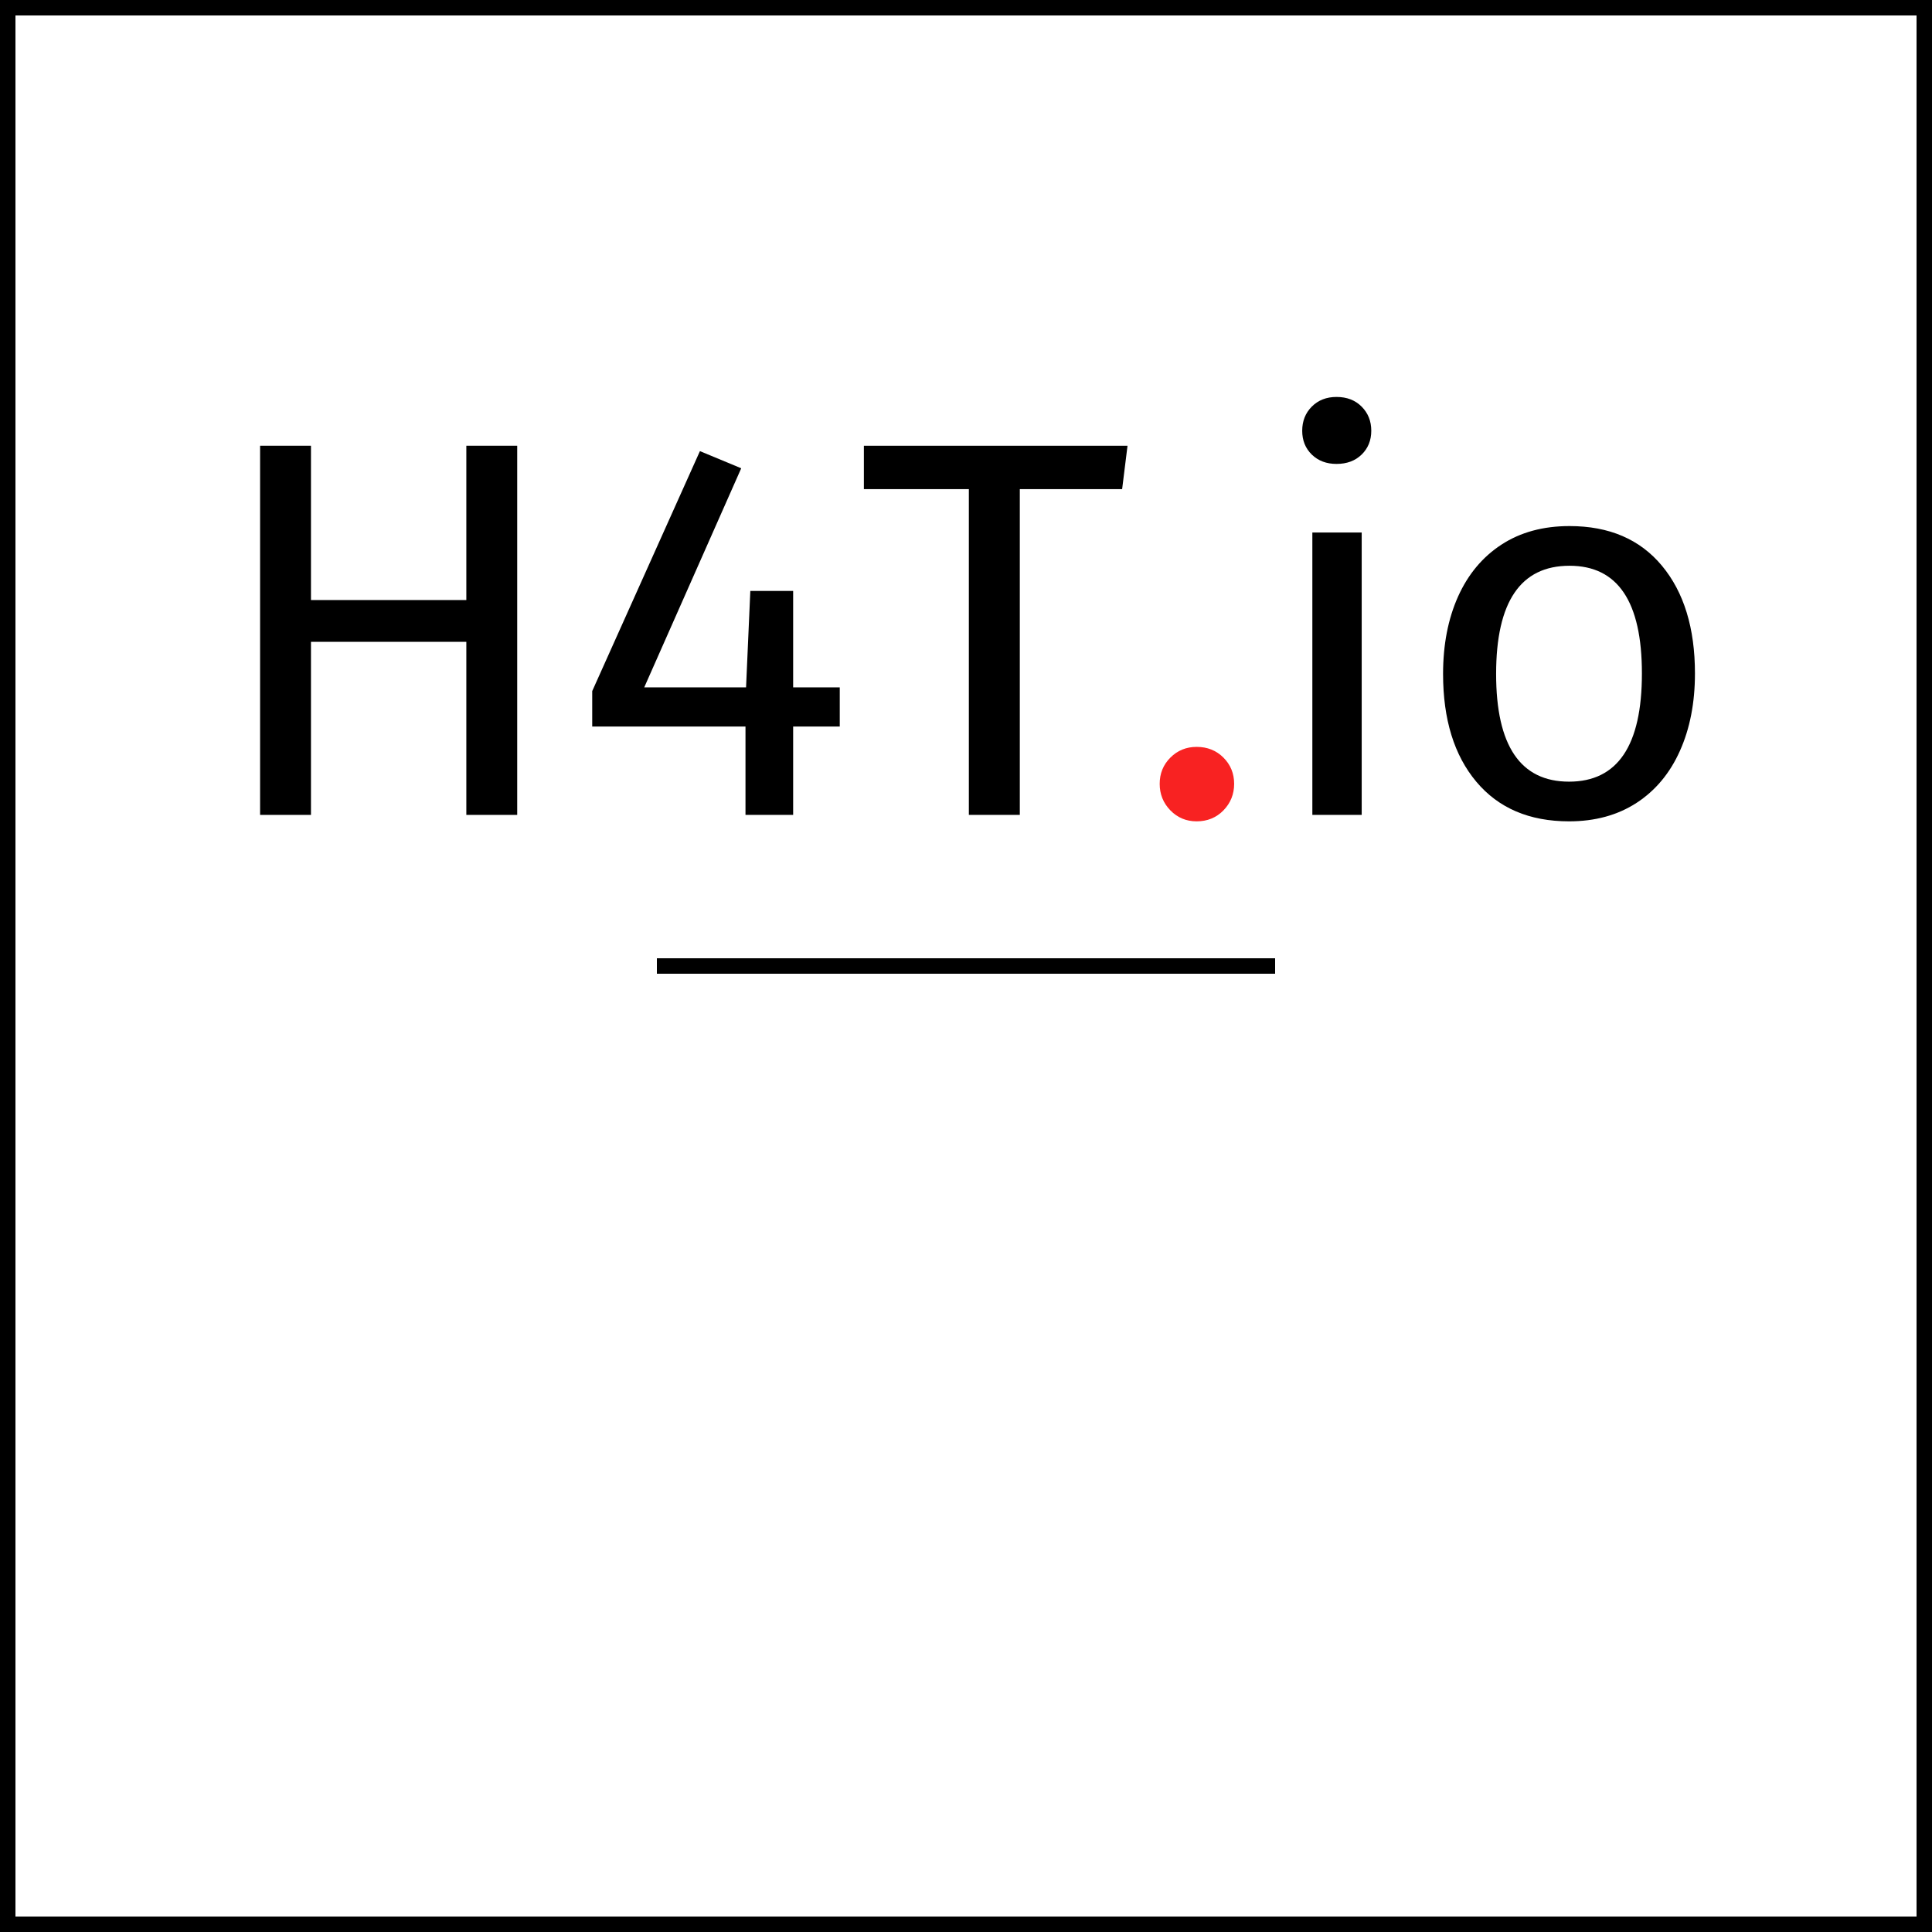 <svg xmlns="http://www.w3.org/2000/svg" xmlns:xlink="http://www.w3.org/1999/xlink" width="500" zoomAndPan="magnify" viewBox="0 0 375 375" height="500" preserveAspectRatio="xMidYMid meet" version="1.0"><defs><g/></defs><path stroke-linecap="butt" transform="matrix(0.75, 0, 0, 0.75, 0, 0)" fill="none" stroke-linejoin="miter" d="M -0 0 L 500 0 L 500 500 L -0 500 Z M -0 0 " stroke="#000000" stroke-width="8" stroke-opacity="1" stroke-miterlimit="4"/><g fill="#000000" fill-opacity="1"><g transform="translate(40.078, 158.172)"><g><path d="M 50.438 0 L 50.438 -33.594 L 20.281 -33.594 L 20.281 0 L 10.406 0 L 10.406 -71.656 L 20.281 -71.656 L 20.281 -41.703 L 50.438 -41.703 L 50.438 -71.656 L 60.312 -71.656 L 60.312 0 Z M 50.438 0 "/></g></g></g><g fill="#000000" fill-opacity="1"><g transform="translate(110.793, 158.172)"><g><path d="M 52.203 -24.75 L 52.203 -17.156 L 43.156 -17.156 L 43.156 0 L 33.906 0 L 33.906 -17.156 L 4.156 -17.156 L 4.156 -24.031 L 25.062 -70.609 L 33.078 -67.281 L 14.25 -24.75 L 34.016 -24.75 L 34.844 -43.469 L 43.156 -43.469 L 43.156 -24.75 Z M 52.203 -24.75 "/></g></g></g><g fill="#000000" fill-opacity="1"><g transform="translate(166.117, 158.172)"><g><path d="M 52.734 -71.656 L 51.688 -63.234 L 31.828 -63.234 L 31.828 0 L 21.938 0 L 21.938 -63.234 L 1.562 -63.234 L 1.562 -71.656 Z M 52.734 -71.656 "/></g></g></g><g fill="#f82222" fill-opacity="1"><g transform="translate(219.891, 158.172)"><g><path d="M 12.375 -13.203 C 14.457 -13.203 16.191 -12.508 17.578 -11.125 C 18.961 -9.738 19.656 -8.039 19.656 -6.031 C 19.656 -4.02 18.961 -2.301 17.578 -0.875 C 16.191 0.539 14.457 1.25 12.375 1.25 C 10.363 1.25 8.664 0.539 7.281 -0.875 C 5.895 -2.301 5.203 -4.02 5.203 -6.031 C 5.203 -8.039 5.895 -9.738 7.281 -11.125 C 8.664 -12.508 10.363 -13.203 12.375 -13.203 Z M 12.375 -13.203 "/></g></g></g><g fill="#000000" fill-opacity="1"><g transform="translate(244.852, 158.172)"><g><path d="M 19.453 -54.812 L 19.453 0 L 9.875 0 L 9.875 -54.812 Z M 14.562 -81.125 C 16.57 -81.125 18.195 -80.5 19.438 -79.25 C 20.688 -78 21.312 -76.438 21.312 -74.562 C 21.312 -72.695 20.688 -71.156 19.438 -69.938 C 18.195 -68.727 16.57 -68.125 14.562 -68.125 C 12.613 -68.125 11.016 -68.727 9.766 -69.938 C 8.523 -71.156 7.906 -72.695 7.906 -74.562 C 7.906 -76.438 8.523 -78 9.766 -79.25 C 11.016 -80.5 12.613 -81.125 14.562 -81.125 Z M 14.562 -81.125 "/></g></g></g><g fill="#000000" fill-opacity="1"><g transform="translate(274.177, 158.172)"><g><path d="M 30.469 -56.062 C 38.164 -56.062 44.145 -53.492 48.406 -48.359 C 52.676 -43.223 54.812 -36.254 54.812 -27.453 C 54.812 -21.766 53.836 -16.754 51.891 -12.422 C 49.953 -8.086 47.145 -4.723 43.469 -2.328 C 39.789 0.055 35.426 1.25 30.375 1.25 C 22.676 1.25 16.676 -1.312 12.375 -6.438 C 8.07 -11.57 5.922 -18.547 5.922 -27.359 C 5.922 -33.035 6.891 -38.039 8.828 -42.375 C 10.773 -46.707 13.586 -50.07 17.266 -52.469 C 20.941 -54.863 25.344 -56.062 30.469 -56.062 Z M 30.469 -48.359 C 20.969 -48.359 16.219 -41.359 16.219 -27.359 C 16.219 -13.422 20.938 -6.453 30.375 -6.453 C 39.801 -6.453 44.516 -13.453 44.516 -27.453 C 44.516 -41.391 39.832 -48.359 30.469 -48.359 Z M 30.469 -48.359 "/></g></g></g><path stroke-linecap="butt" transform="matrix(0.75, 0, 0, 0.75, 127.5, 186)" fill="none" stroke-linejoin="miter" d="M 0 2 L 160 2 " stroke="#000000" stroke-width="4" stroke-opacity="1" stroke-miterlimit="4"/></svg>